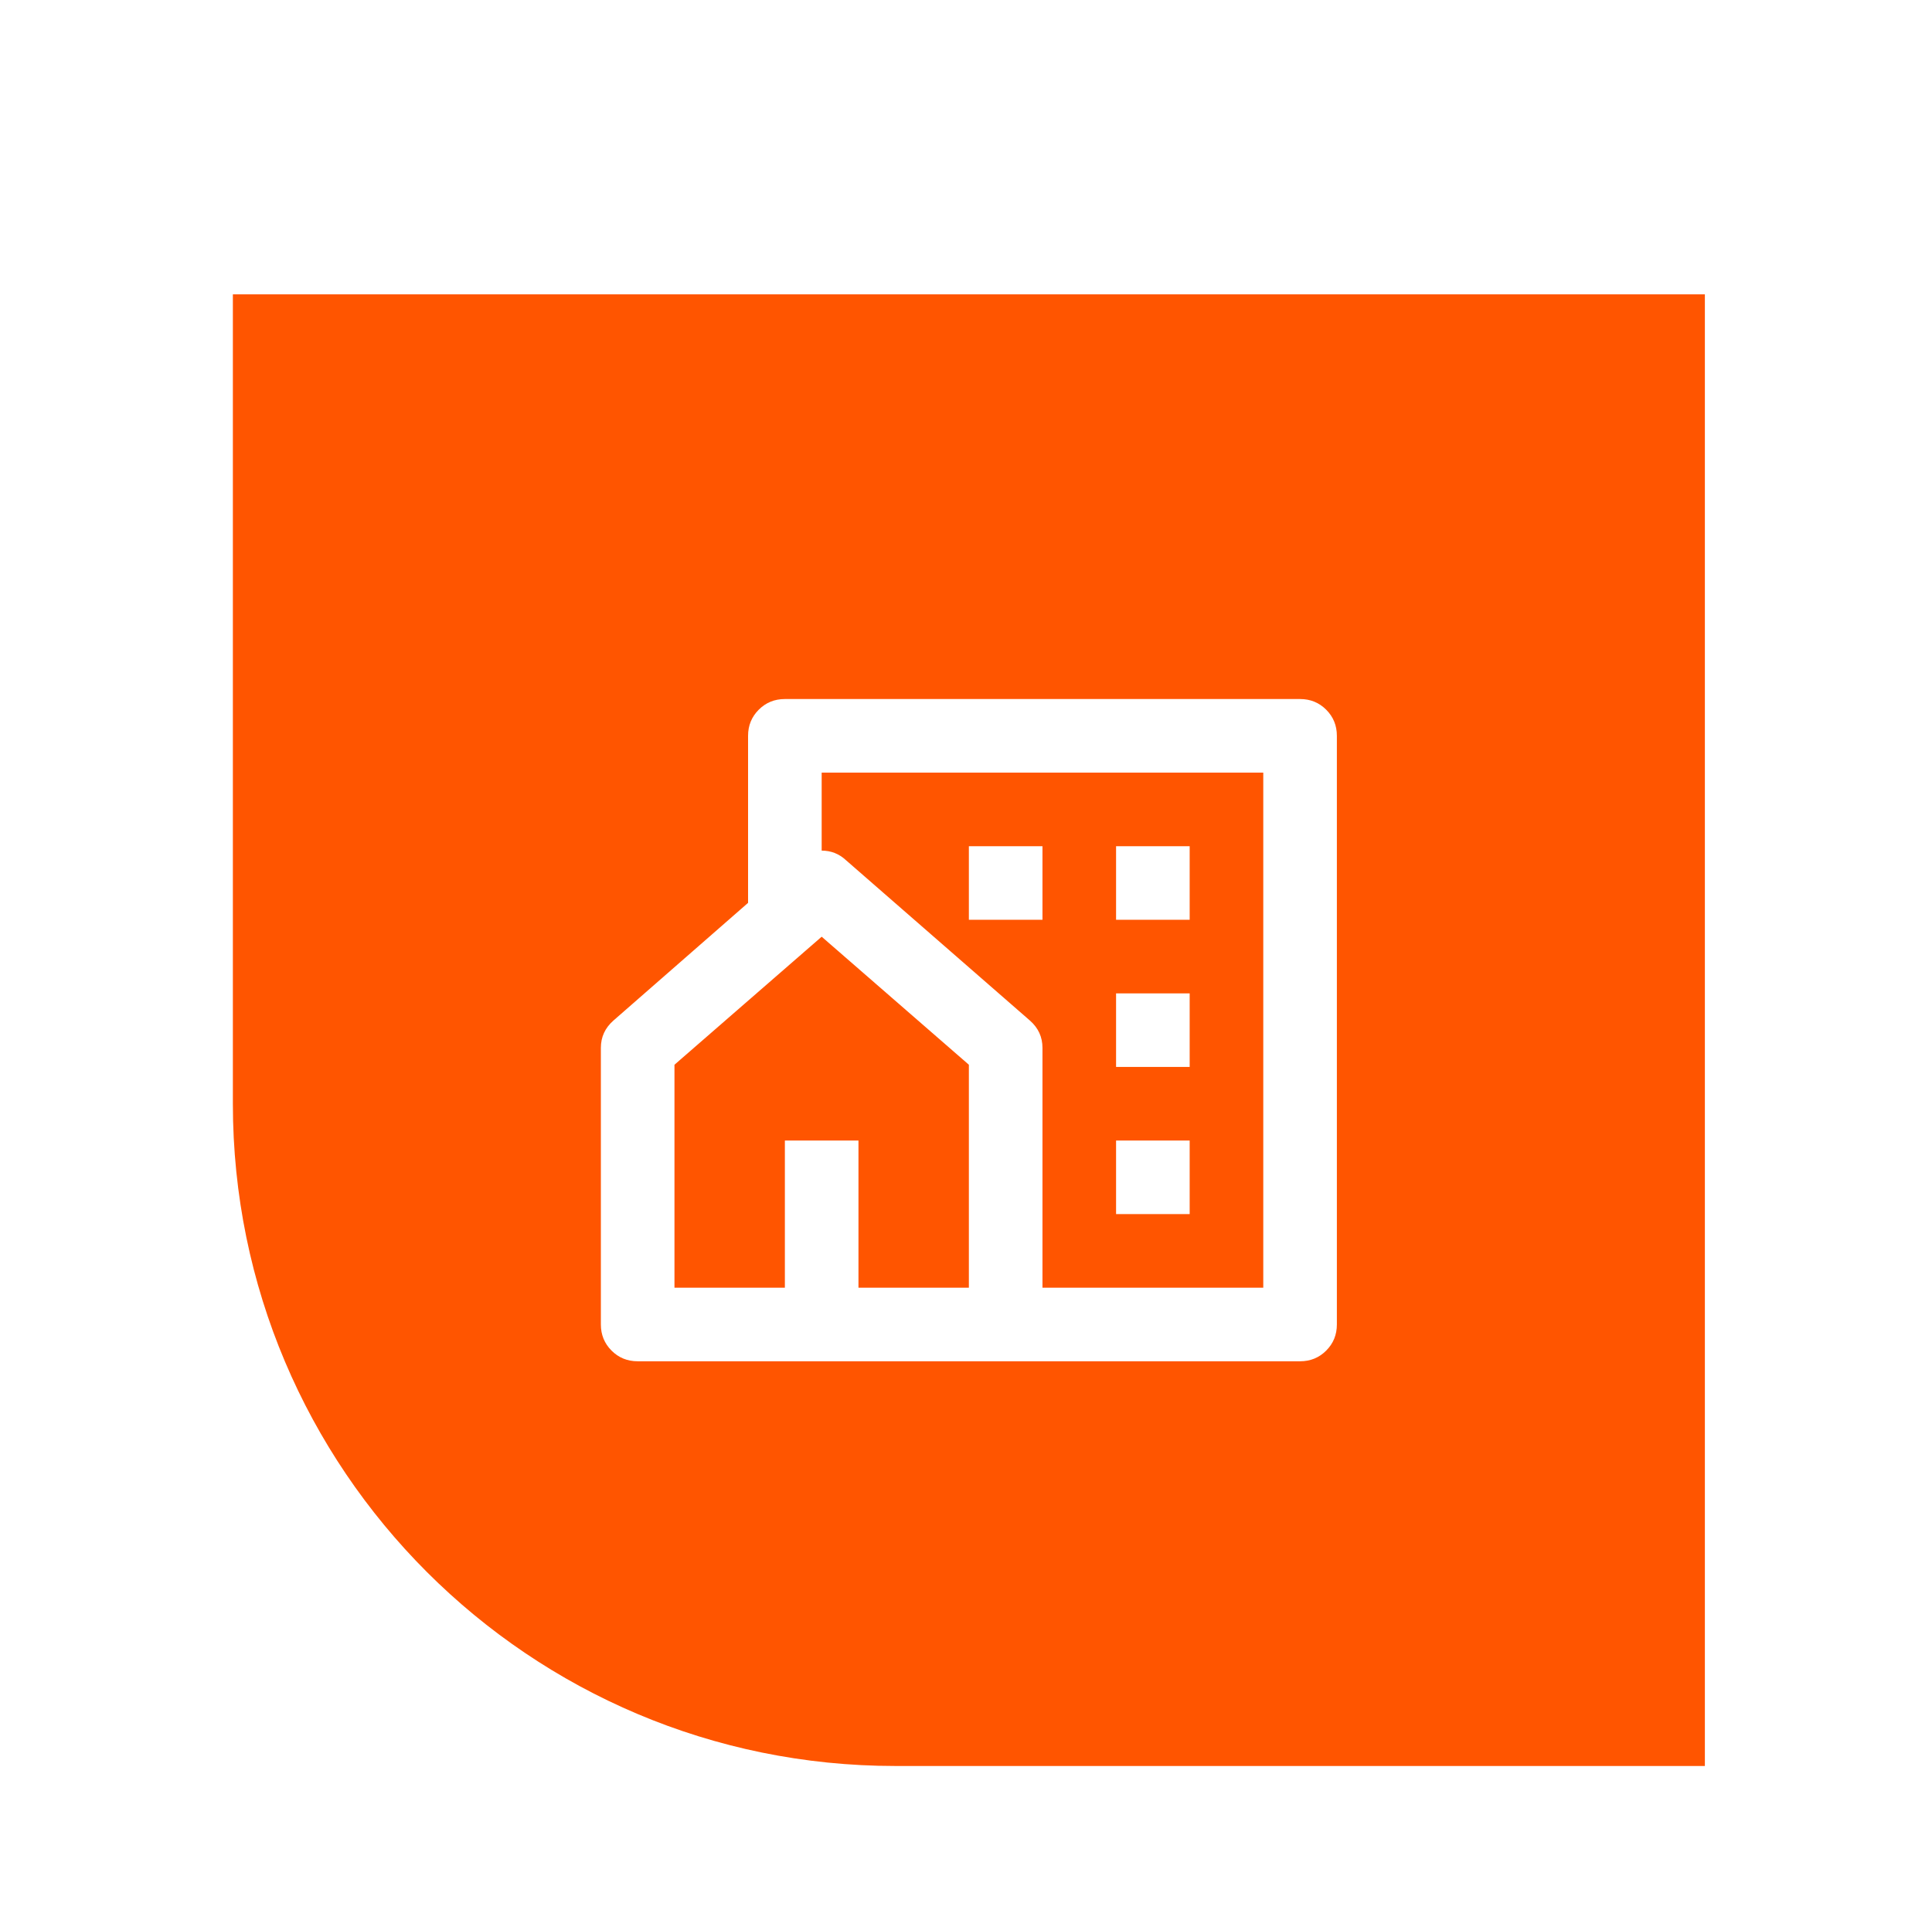 <svg width="105" height="104" viewBox="0 0 105 104" fill="none" xmlns="http://www.w3.org/2000/svg">
<g filter="url(#filter0_dd_195_324)">
<path d="M12.656 2H92.656V82H48.656C28.774 82 12.656 65.882 12.656 46V2Z" fill="#FF5500"/>
<path d="M70.656 60H34.656C34.096 60 33.623 59.807 33.236 59.42C32.85 59.033 32.656 58.56 32.656 58V42.96C32.656 42.373 32.883 41.88 33.336 41.48L40.656 35.08V26C40.656 25.44 40.85 24.967 41.236 24.58C41.623 24.193 42.096 24 42.656 24H70.656C71.216 24 71.69 24.193 72.076 24.58C72.463 24.967 72.656 25.44 72.656 26V58C72.656 58.56 72.463 59.033 72.076 59.42C71.69 59.807 71.216 60 70.656 60ZM46.656 56H52.656V43.88L44.656 36.92L36.656 43.88V56H42.656V48H46.656V56ZM56.656 56H68.656V28H44.656V32.24C45.163 32.24 45.603 32.413 45.976 32.76L55.976 41.48C56.43 41.88 56.656 42.373 56.656 42.96V56ZM60.656 40H64.656V44H60.656V40ZM60.656 48H64.656V52H60.656V48ZM60.656 32H64.656V36H60.656V32ZM52.656 32H56.656V36H52.656V32Z" fill="white"/>
</g>
<defs>
<filter id="filter0_dd_195_324" x="0.656" y="0" width="104" height="104" filterUnits="userSpaceOnUse" color-interpolation-filters="sRGB">
<feFlood flood-opacity="0" result="BackgroundImageFix"/>
<feColorMatrix in="SourceAlpha" type="matrix" values="0 0 0 0 0 0 0 0 0 0 0 0 0 0 0 0 0 0 127 0" result="hardAlpha"/>
<feMorphology radius="3" operator="erode" in="SourceAlpha" result="effect1_dropShadow_195_324"/>
<feOffset dy="10"/>
<feGaussianBlur stdDeviation="7.5"/>
<feColorMatrix type="matrix" values="0 0 0 0 1 0 0 0 0 0.333 0 0 0 0 0 0 0 0 0.3 0"/>
<feBlend mode="normal" in2="BackgroundImageFix" result="effect1_dropShadow_195_324"/>
<feColorMatrix in="SourceAlpha" type="matrix" values="0 0 0 0 0 0 0 0 0 0 0 0 0 0 0 0 0 0 127 0" result="hardAlpha"/>
<feMorphology radius="4" operator="erode" in="SourceAlpha" result="effect2_dropShadow_195_324"/>
<feOffset dy="4"/>
<feGaussianBlur stdDeviation="3"/>
<feColorMatrix type="matrix" values="0 0 0 0 1 0 0 0 0 0.333 0 0 0 0 0 0 0 0 0.3 0"/>
<feBlend mode="normal" in2="effect1_dropShadow_195_324" result="effect2_dropShadow_195_324"/>
<feBlend mode="normal" in="SourceGraphic" in2="effect2_dropShadow_195_324" result="shape"/>
</filter>
</defs>
</svg>
